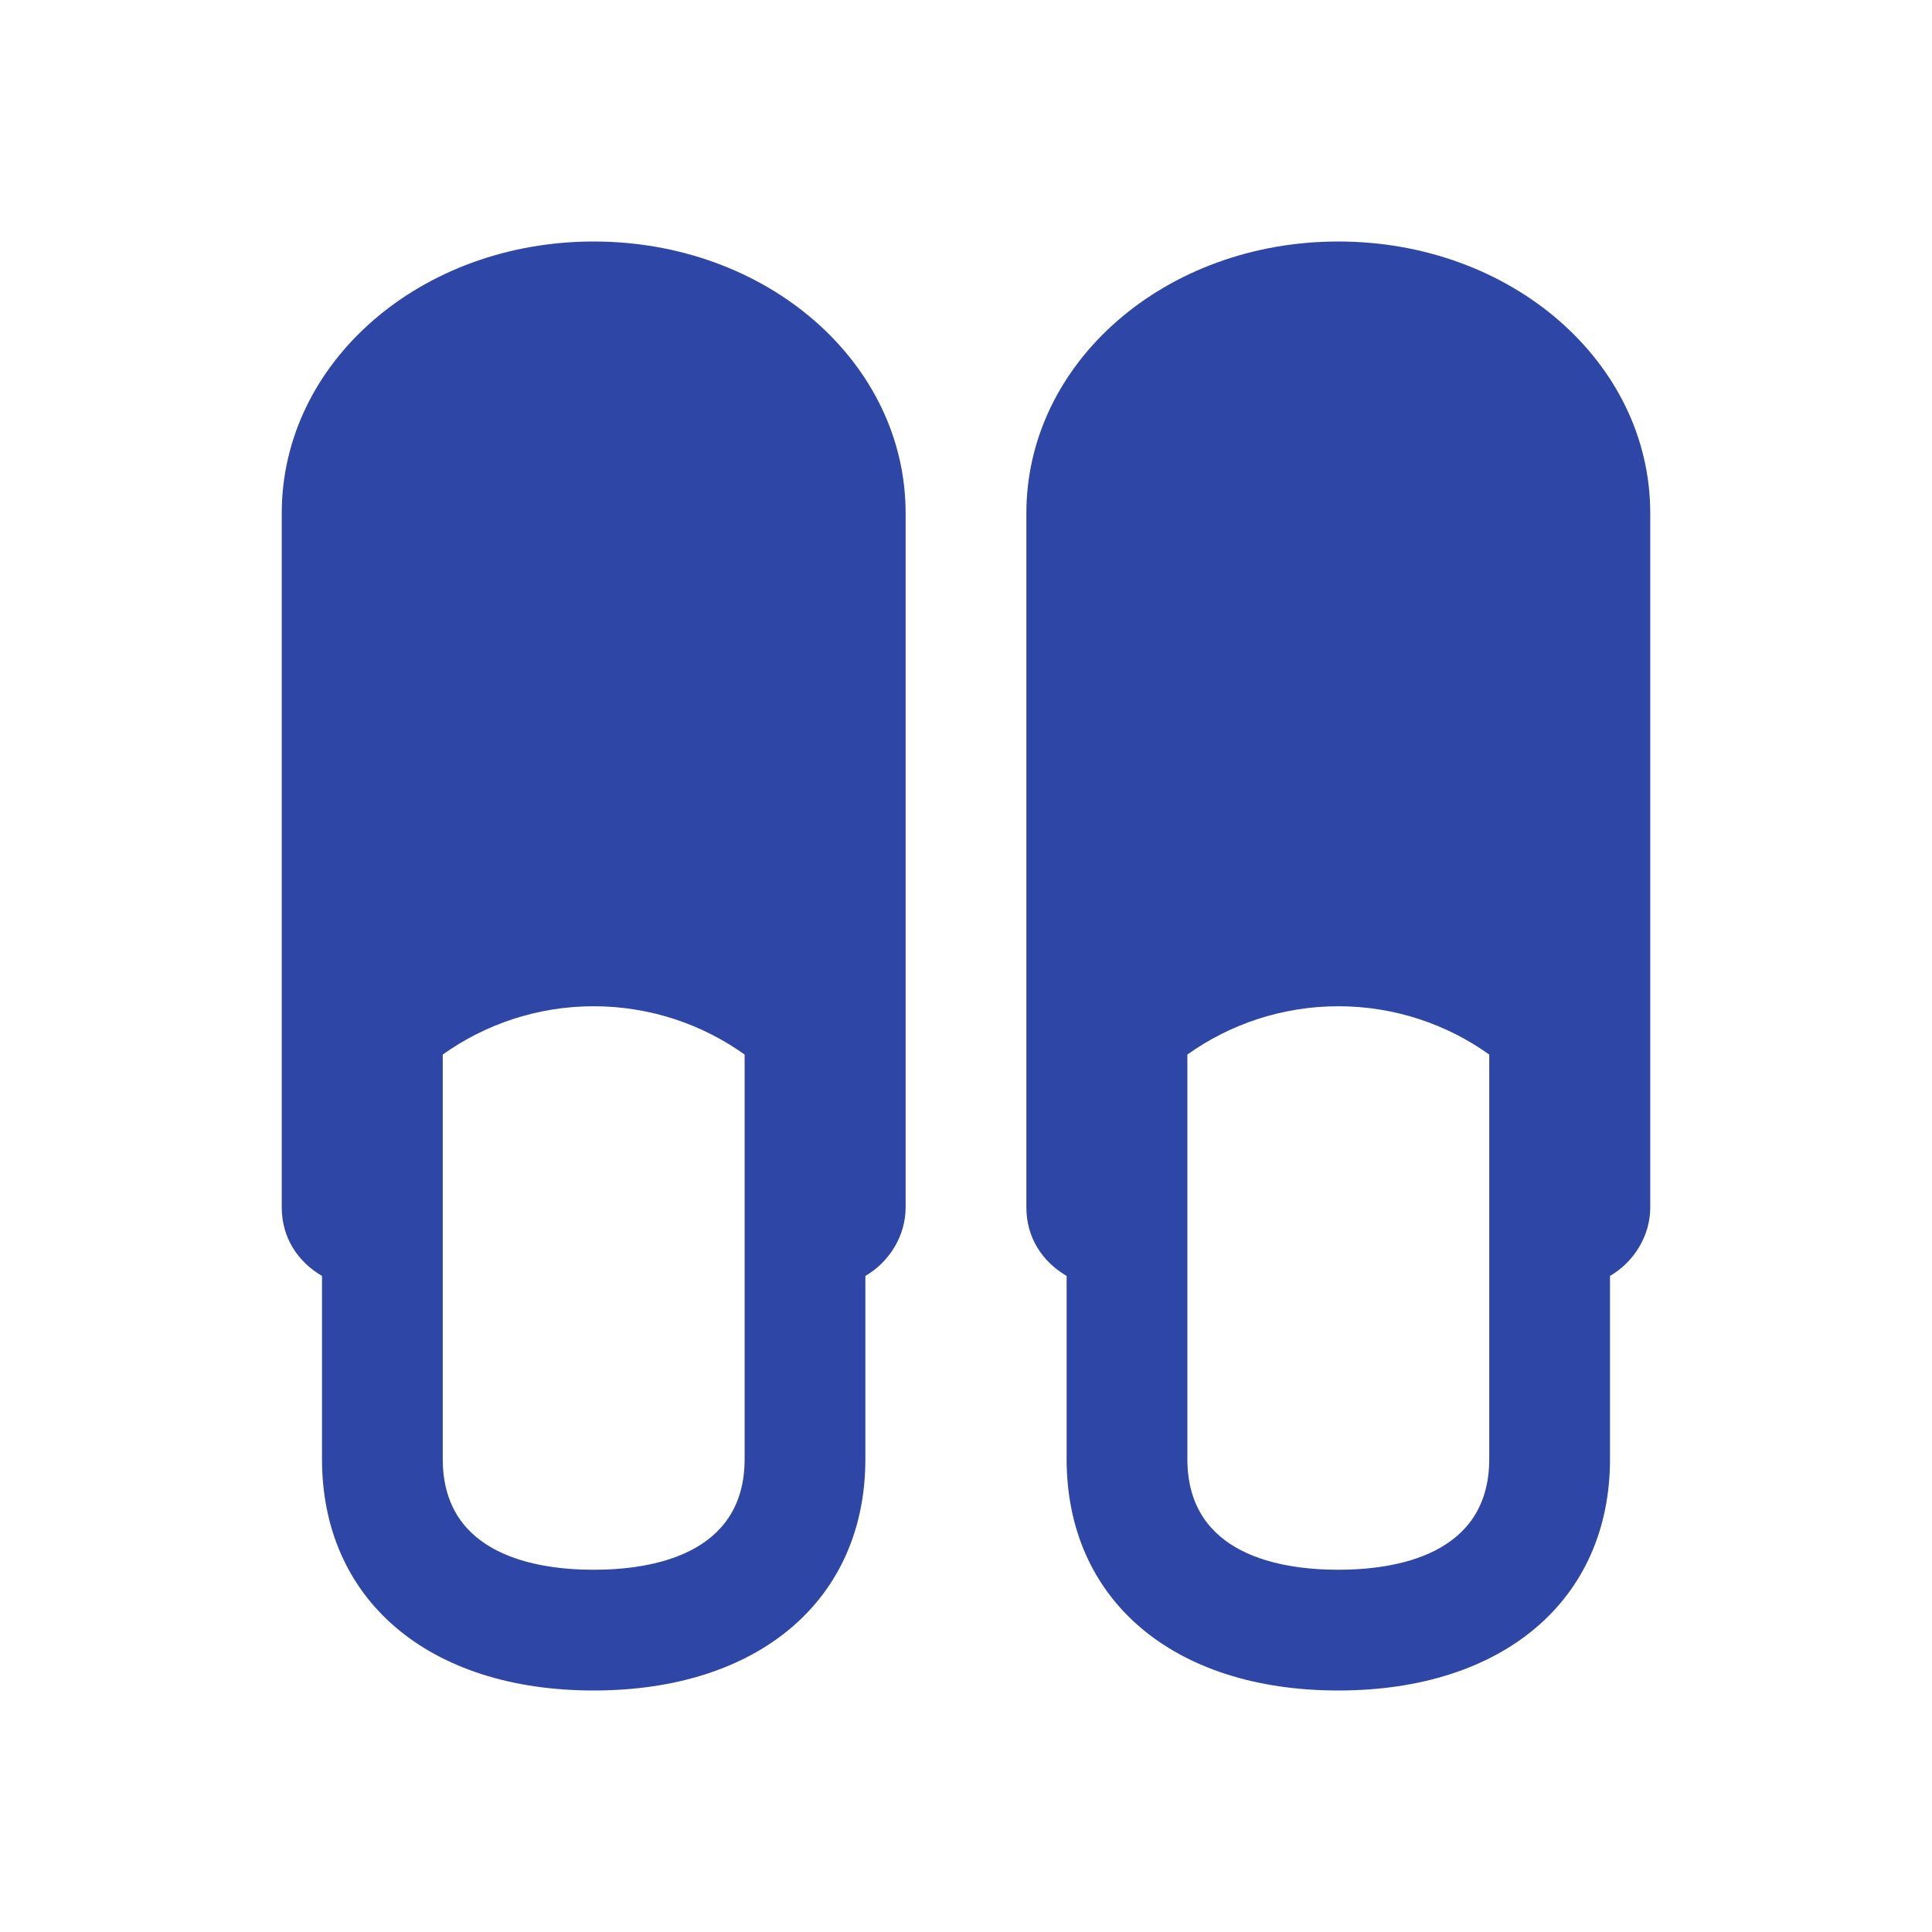 <svg width="96" height="96" xmlns="http://www.w3.org/2000/svg" xmlns:xlink="http://www.w3.org/1999/xlink" xml:space="preserve" overflow="hidden"><g transform="translate(-592 -312)"><path d="M621.5 324C612.9 324 606 330 606 337.5 606 337.7 606 337.8 606 338L606 338 606 372C606 373.5 606.8 374.7 608 375.4L608 384.5C608 391.5 613.3 396 621.5 396 629.7 396 635 391.5 635 384.5L635 375.4C636.2 374.7 637 373.4 637 372L637 338 637 338C637 337.8 637 337.7 637 337.5 637 330 630.1 324 621.5 324ZM621.5 390C618.7 390 614 389.3 614 384.5L614 364.4C616.1 362.9 618.7 362 621.5 362 624.3 362 626.9 362.9 629 364.4L629 384.5C629 389.3 624.3 390 621.5 390Z" fill="#2E46A5"/><path d="M674 337.5C674 330 667.1 324 658.5 324 649.9 324 643 330 643 337.5 643 337.7 643 337.8 643 338L643 338 643 372C643 373.5 643.8 374.7 645 375.4L645 384.5C645 391.5 650.3 396 658.5 396 666.7 396 672 391.5 672 384.5L672 375.4C673.2 374.7 674 373.4 674 372L674 338 674 338C674 337.8 674 337.7 674 337.5ZM658.5 390C655.7 390 651 389.3 651 384.5L651 364.4C653.1 362.9 655.7 362 658.5 362 661.3 362 663.9 362.9 666 364.4L666 384.5C666 389.3 661.3 390 658.5 390Z" fill="#2E46A5"/></g></svg>